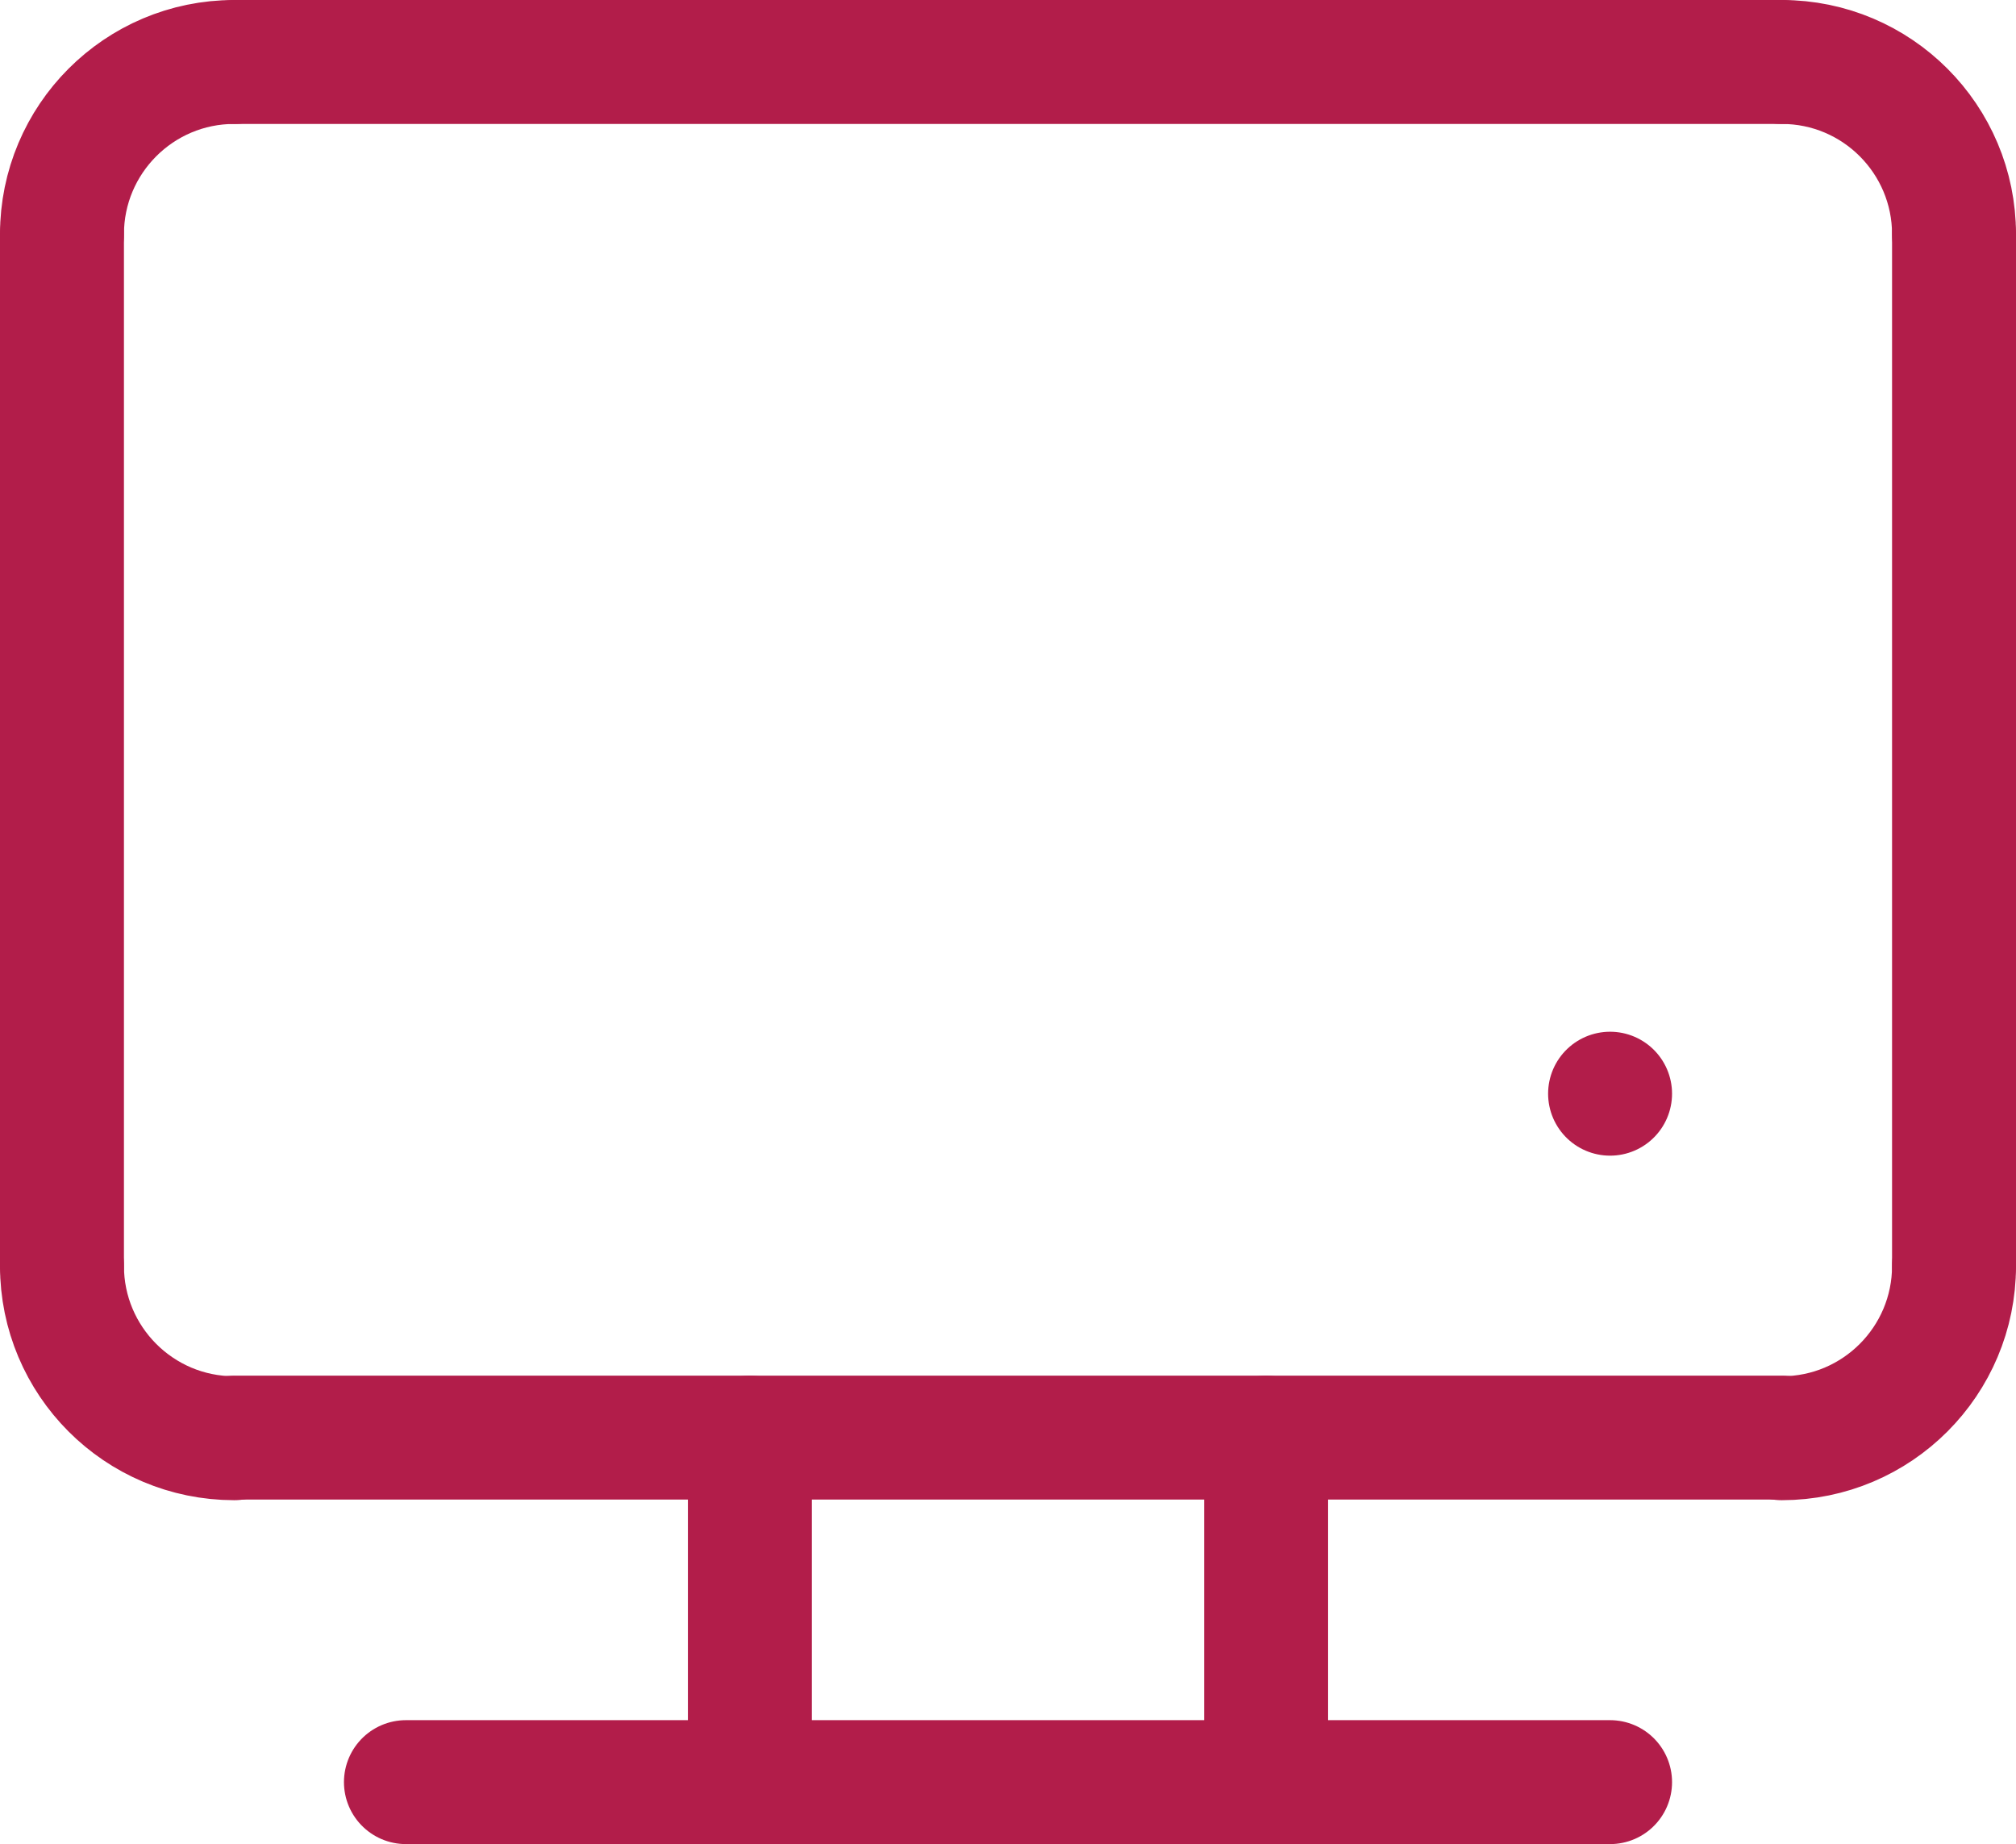 <?xml version="1.0" encoding="UTF-8"?>
<svg id="Livello_2" data-name="Livello 2" xmlns="http://www.w3.org/2000/svg" viewBox="0 0 32.53 29.76">
  <defs>
    <style>
      .cls-1 {
        fill: none;
        stroke: #b21d4a;
        stroke-linecap: round;
        stroke-miterlimit: 10;
        stroke-width: 2px;
      }
    </style>
  </defs>
  <g id="Livello_1-2" data-name="Livello 1">
    <g>
      <path class="cls-1" d="M1,3.78c0-1.53,1.24-2.78,2.78-2.78"/>
      <path class="cls-1" d="M31.53,3.78c0-1.53-1.24-2.78-2.78-2.78"/>
      <path class="cls-1" d="M31.53,20.43c0,1.53-1.24,2.78-2.78,2.78"/>
      <path class="cls-1" d="M1,20.43c0,1.53,1.24,2.78,2.78,2.78"/>
      <line class="cls-1" x1="1" y1="3.78" x2="1" y2="20.43"/>
      <line class="cls-1" x1="31.53" y1="3.78" x2="31.53" y2="20.43"/>
      <line class="cls-1" x1="28.76" y1="23.2" x2="3.78" y2="23.2"/>
      <line class="cls-1" x1="3.78" y1="1" x2="28.76" y2="1"/>
      <line class="cls-1" x1="12.1" y1="23.2" x2="12.1" y2="28.76"/>
      <line class="cls-1" x1="20.43" y1="23.2" x2="20.43" y2="28.76"/>
      <line class="cls-1" x1="25.98" y1="17.65" x2="25.98" y2="17.65"/>
      <line class="cls-1" x1="6.55" y1="28.76" x2="25.98" y2="28.76"/>
    </g>
  </g>
</svg>